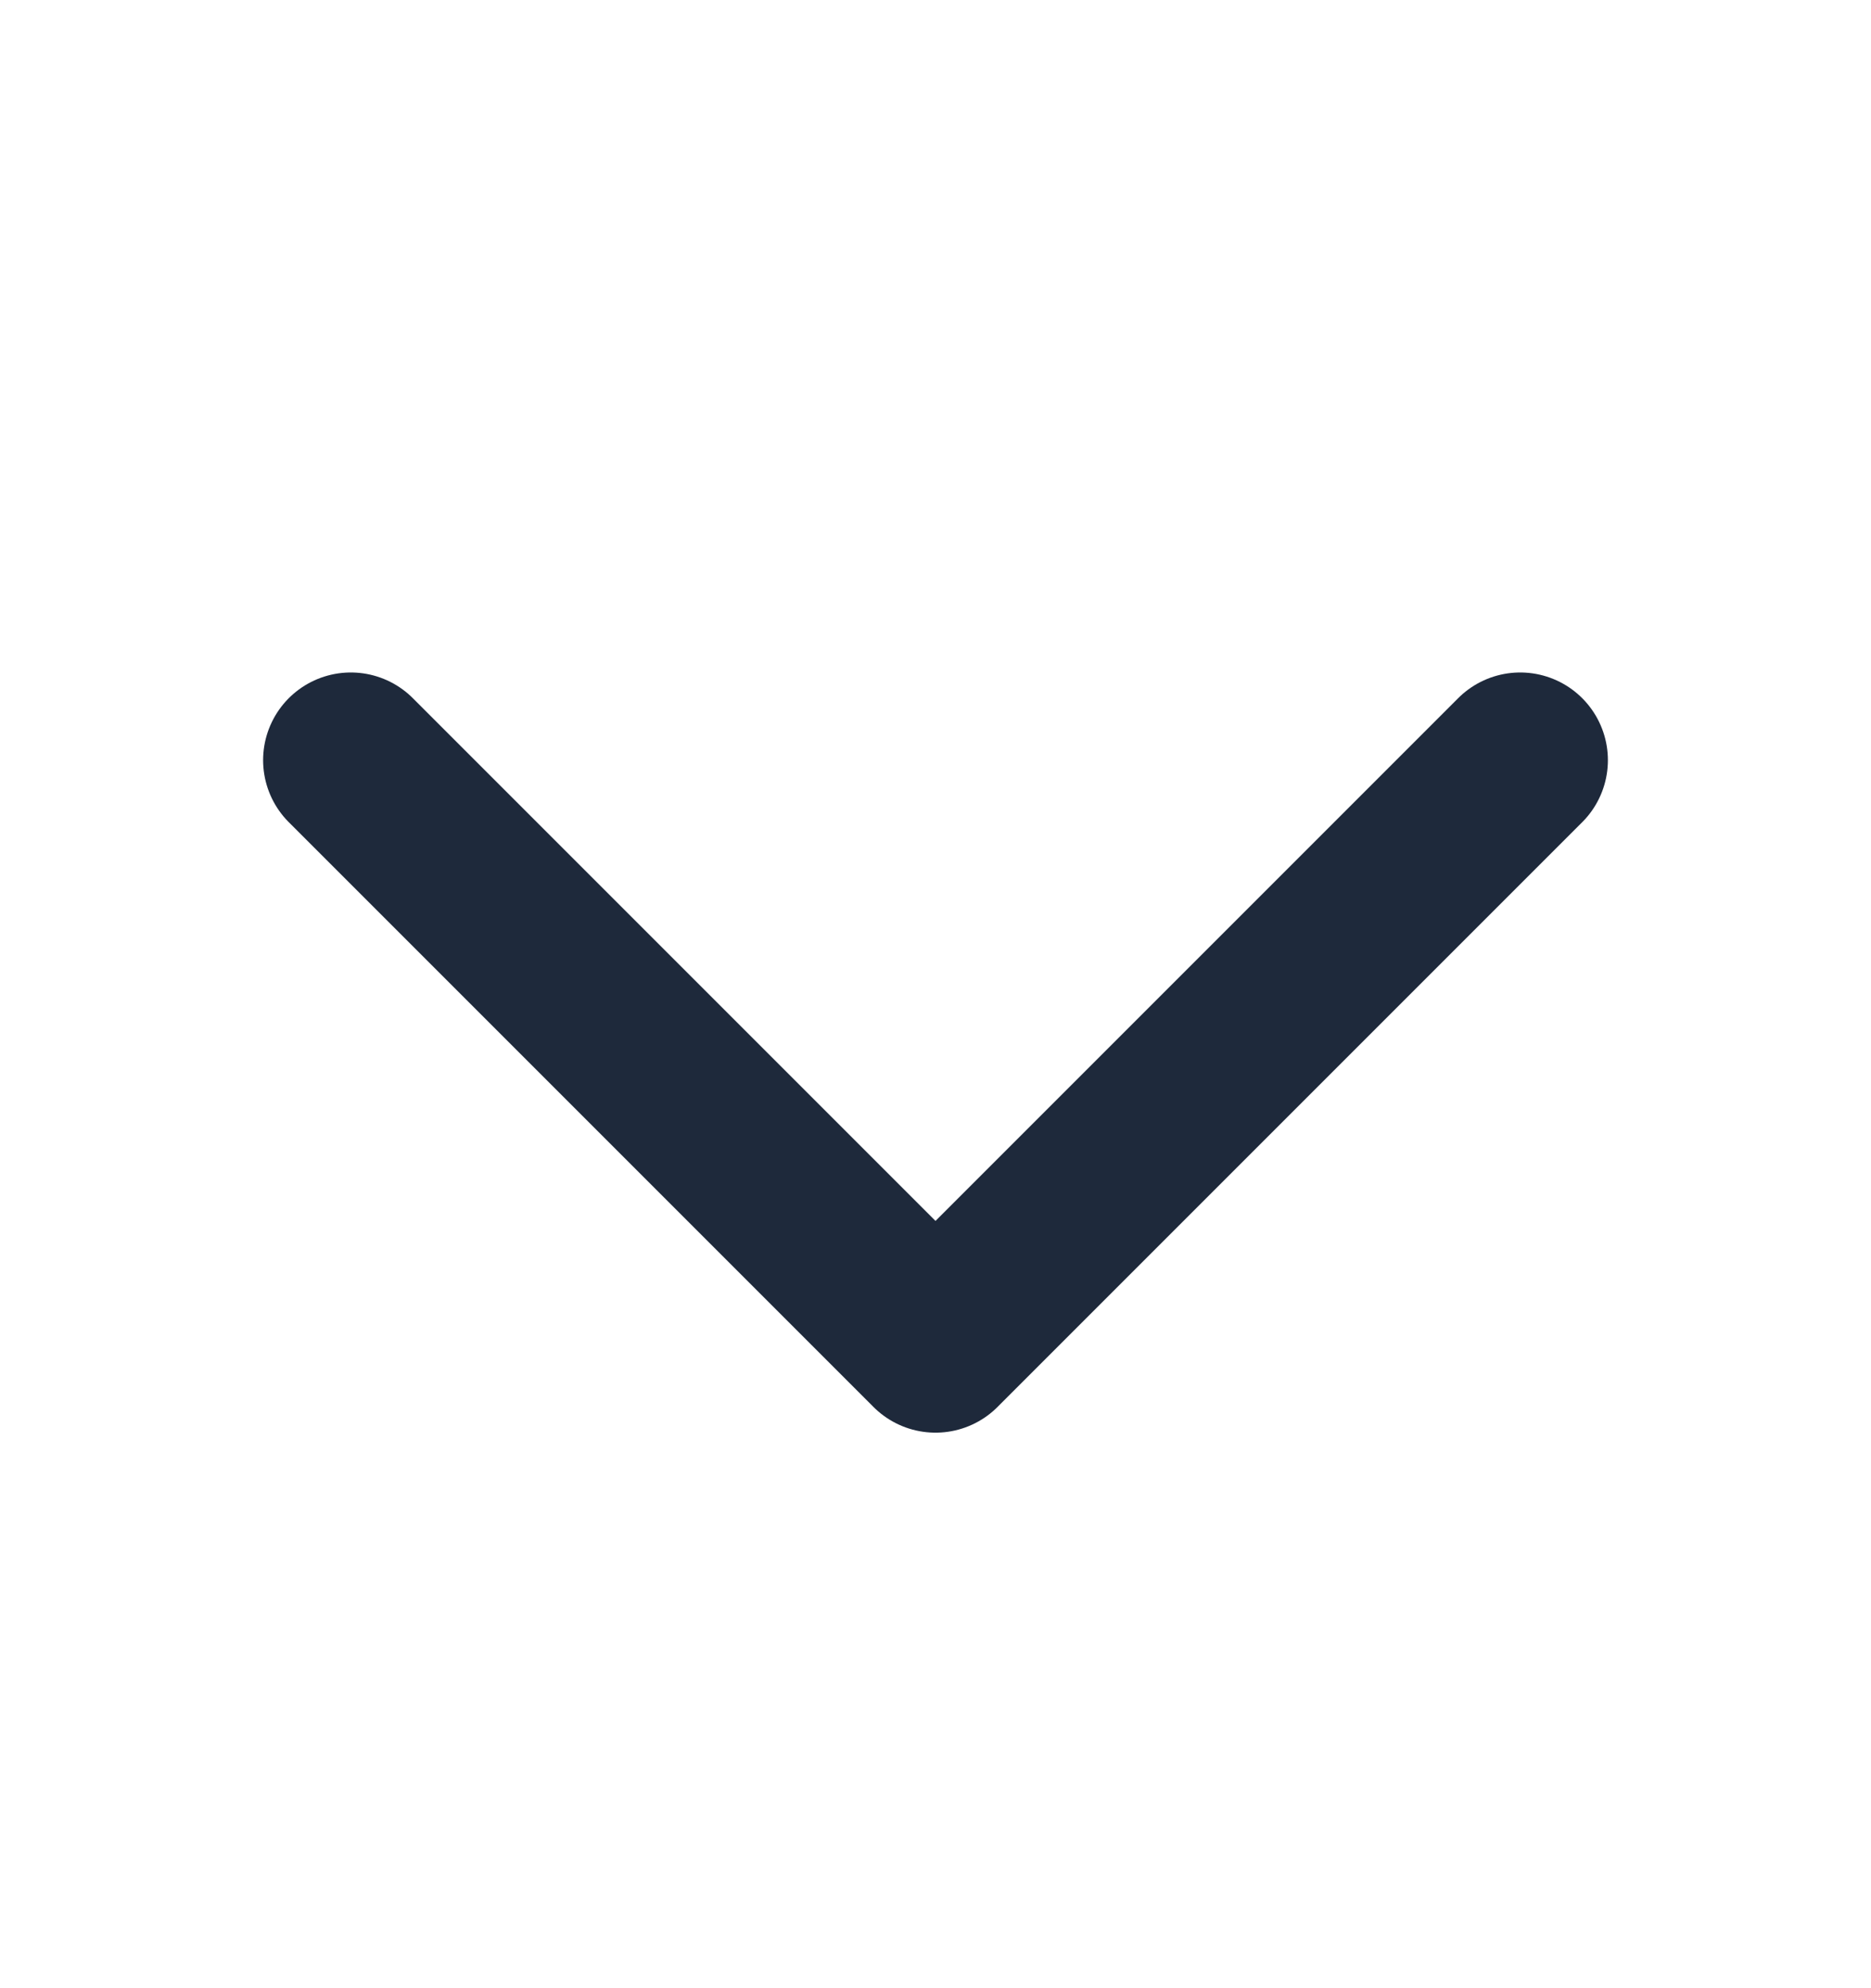 <svg width="16" height="17" viewBox="0 0 16 17" fill="none" xmlns="http://www.w3.org/2000/svg">
<g id="CaretDown">
<path id="Vector" d="M13 6.5L8 11.5L3 6.5" stroke="#1E293B" stroke-width="1.5" stroke-linecap="round" stroke-linejoin="round"/>
</g>
</svg>
